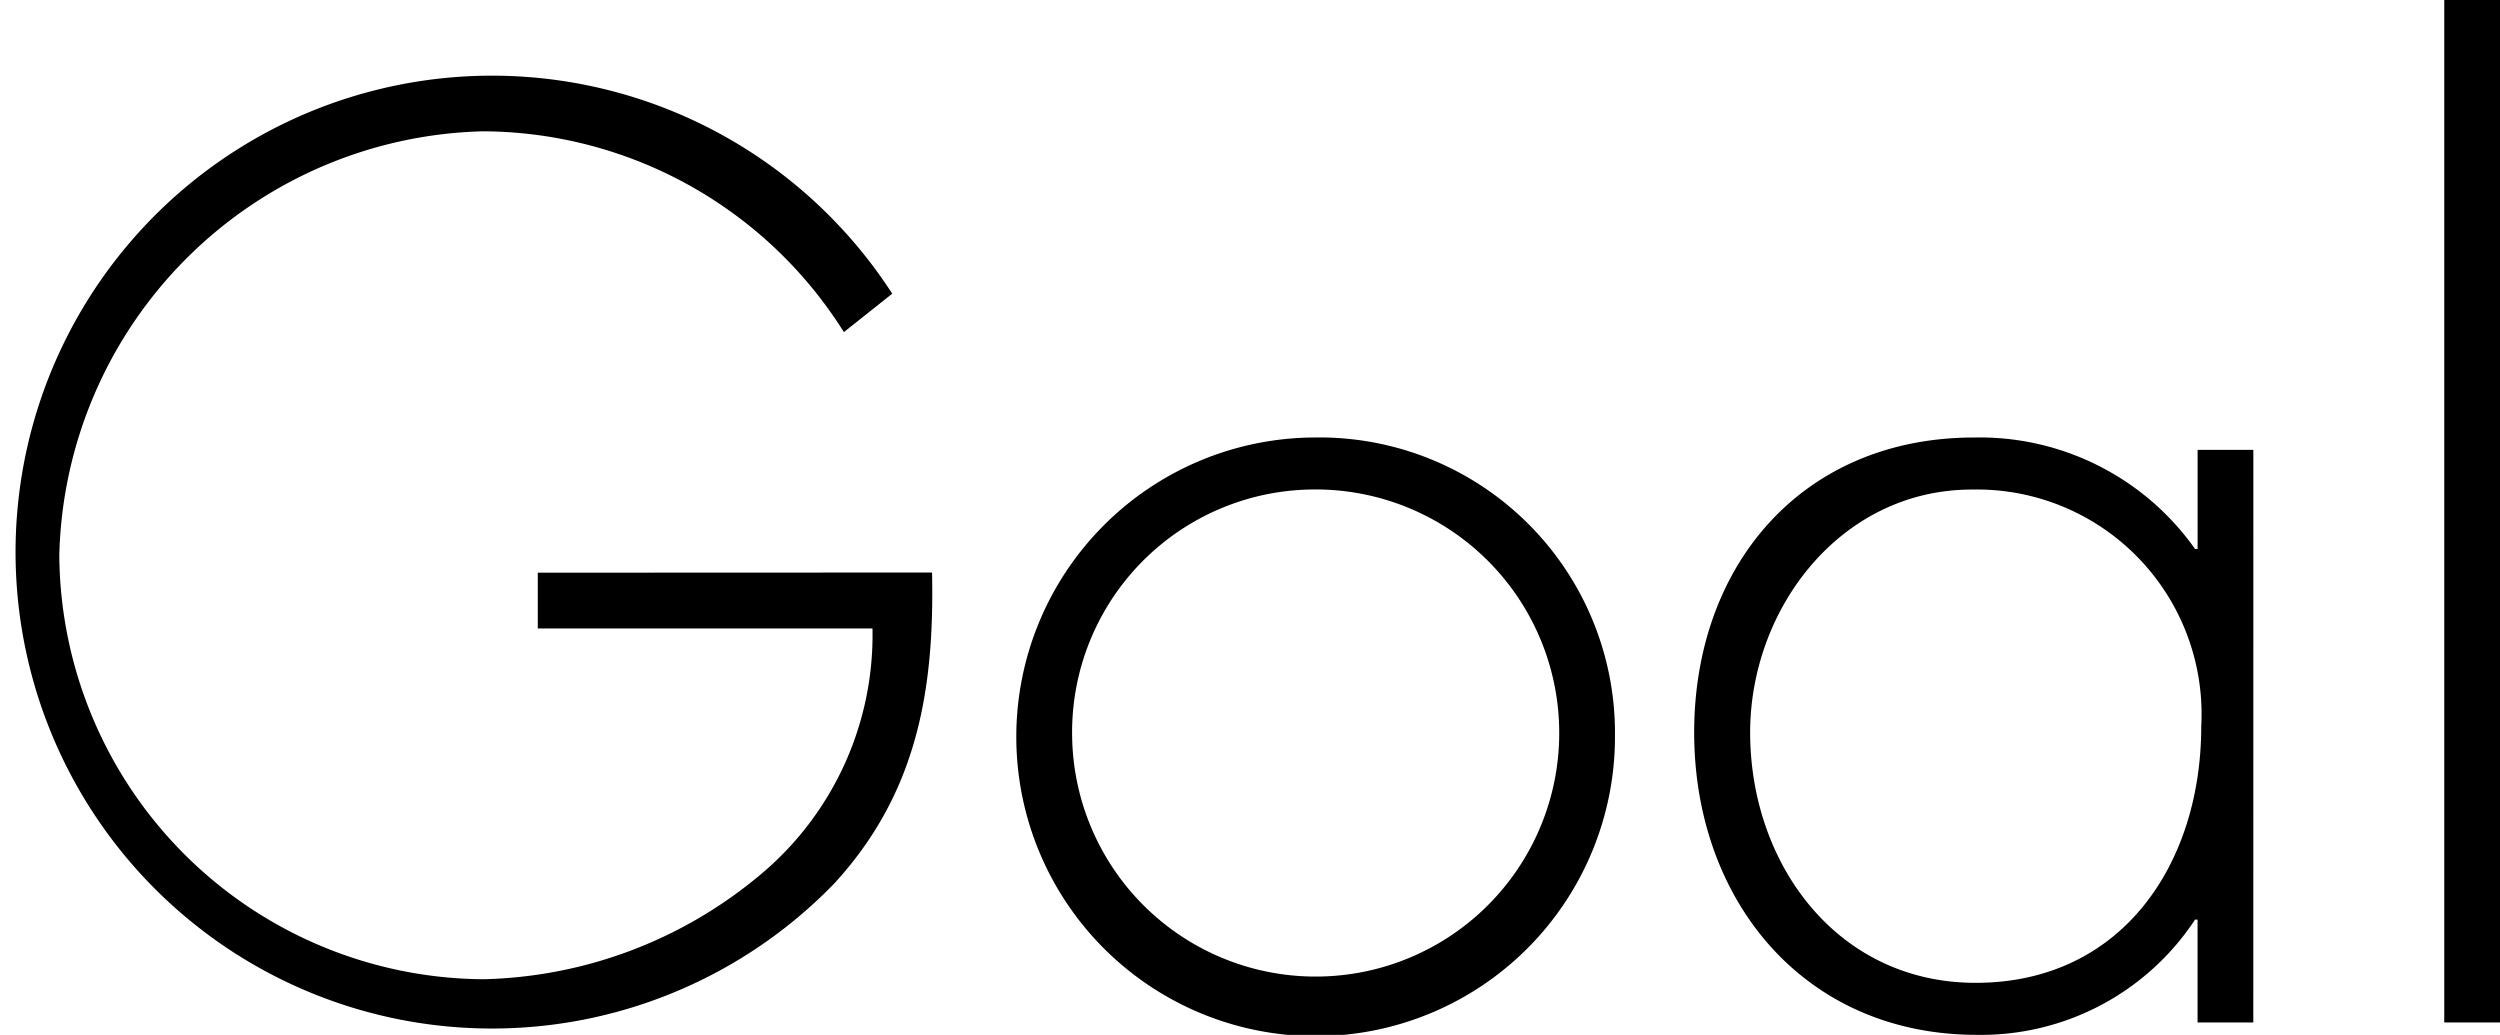<svg xmlns="http://www.w3.org/2000/svg" width="64.543" height="26.717" viewBox="0 0 64.543 26.717">
  <g id="グループ_103" data-name="グループ 103" transform="translate(-277.151 -2354.519)">
    <g id="グループ_102" data-name="グループ 102">
      <path id="パス_731" data-name="パス 731" d="M301.214,2369.3c.064,3.041-.385,5.7-2.528,8.032a12.3,12.3,0,1,1,1.5-15.231l-1.248.992a11.055,11.055,0,0,0-9.312-5.184,11.218,11.218,0,0,0-10.944,10.944A11.022,11.022,0,0,0,289.63,2379.8a11.523,11.523,0,0,0,7.1-2.656,8.06,8.06,0,0,0,2.946-6.4h-8.641v-1.44Z"/>
      <path id="パス_732" data-name="パス 732" d="M318.845,2373.526a7.728,7.728,0,1,1-7.776-7.712A7.63,7.63,0,0,1,318.845,2373.526Zm-14.014.031a6.288,6.288,0,1,0,6.143-6.4A6.268,6.268,0,0,0,304.831,2373.557Z"/>
      <path id="パス_733" data-name="パス 733" d="M335.325,2380.916h-1.439v-2.655h-.065a6.617,6.617,0,0,1-5.631,2.975c-4.48,0-7.3-3.488-7.3-7.806s2.785-7.616,7.232-7.616a6.808,6.808,0,0,1,5.7,2.879h.065v-2.559h1.439Zm-12.99-7.486c0,3.39,2.24,6.463,5.822,6.463,3.778,0,5.824-3.073,5.824-6.623a5.8,5.8,0,0,0-5.92-6.112C324.671,2367.158,322.335,2370.23,322.335,2373.43Z"/>
      <path id="パス_734" data-name="パス 734" d="M341.694,2380.916h-1.439v-26.4h1.439Z"/>
    </g>
  </g>
</svg>
